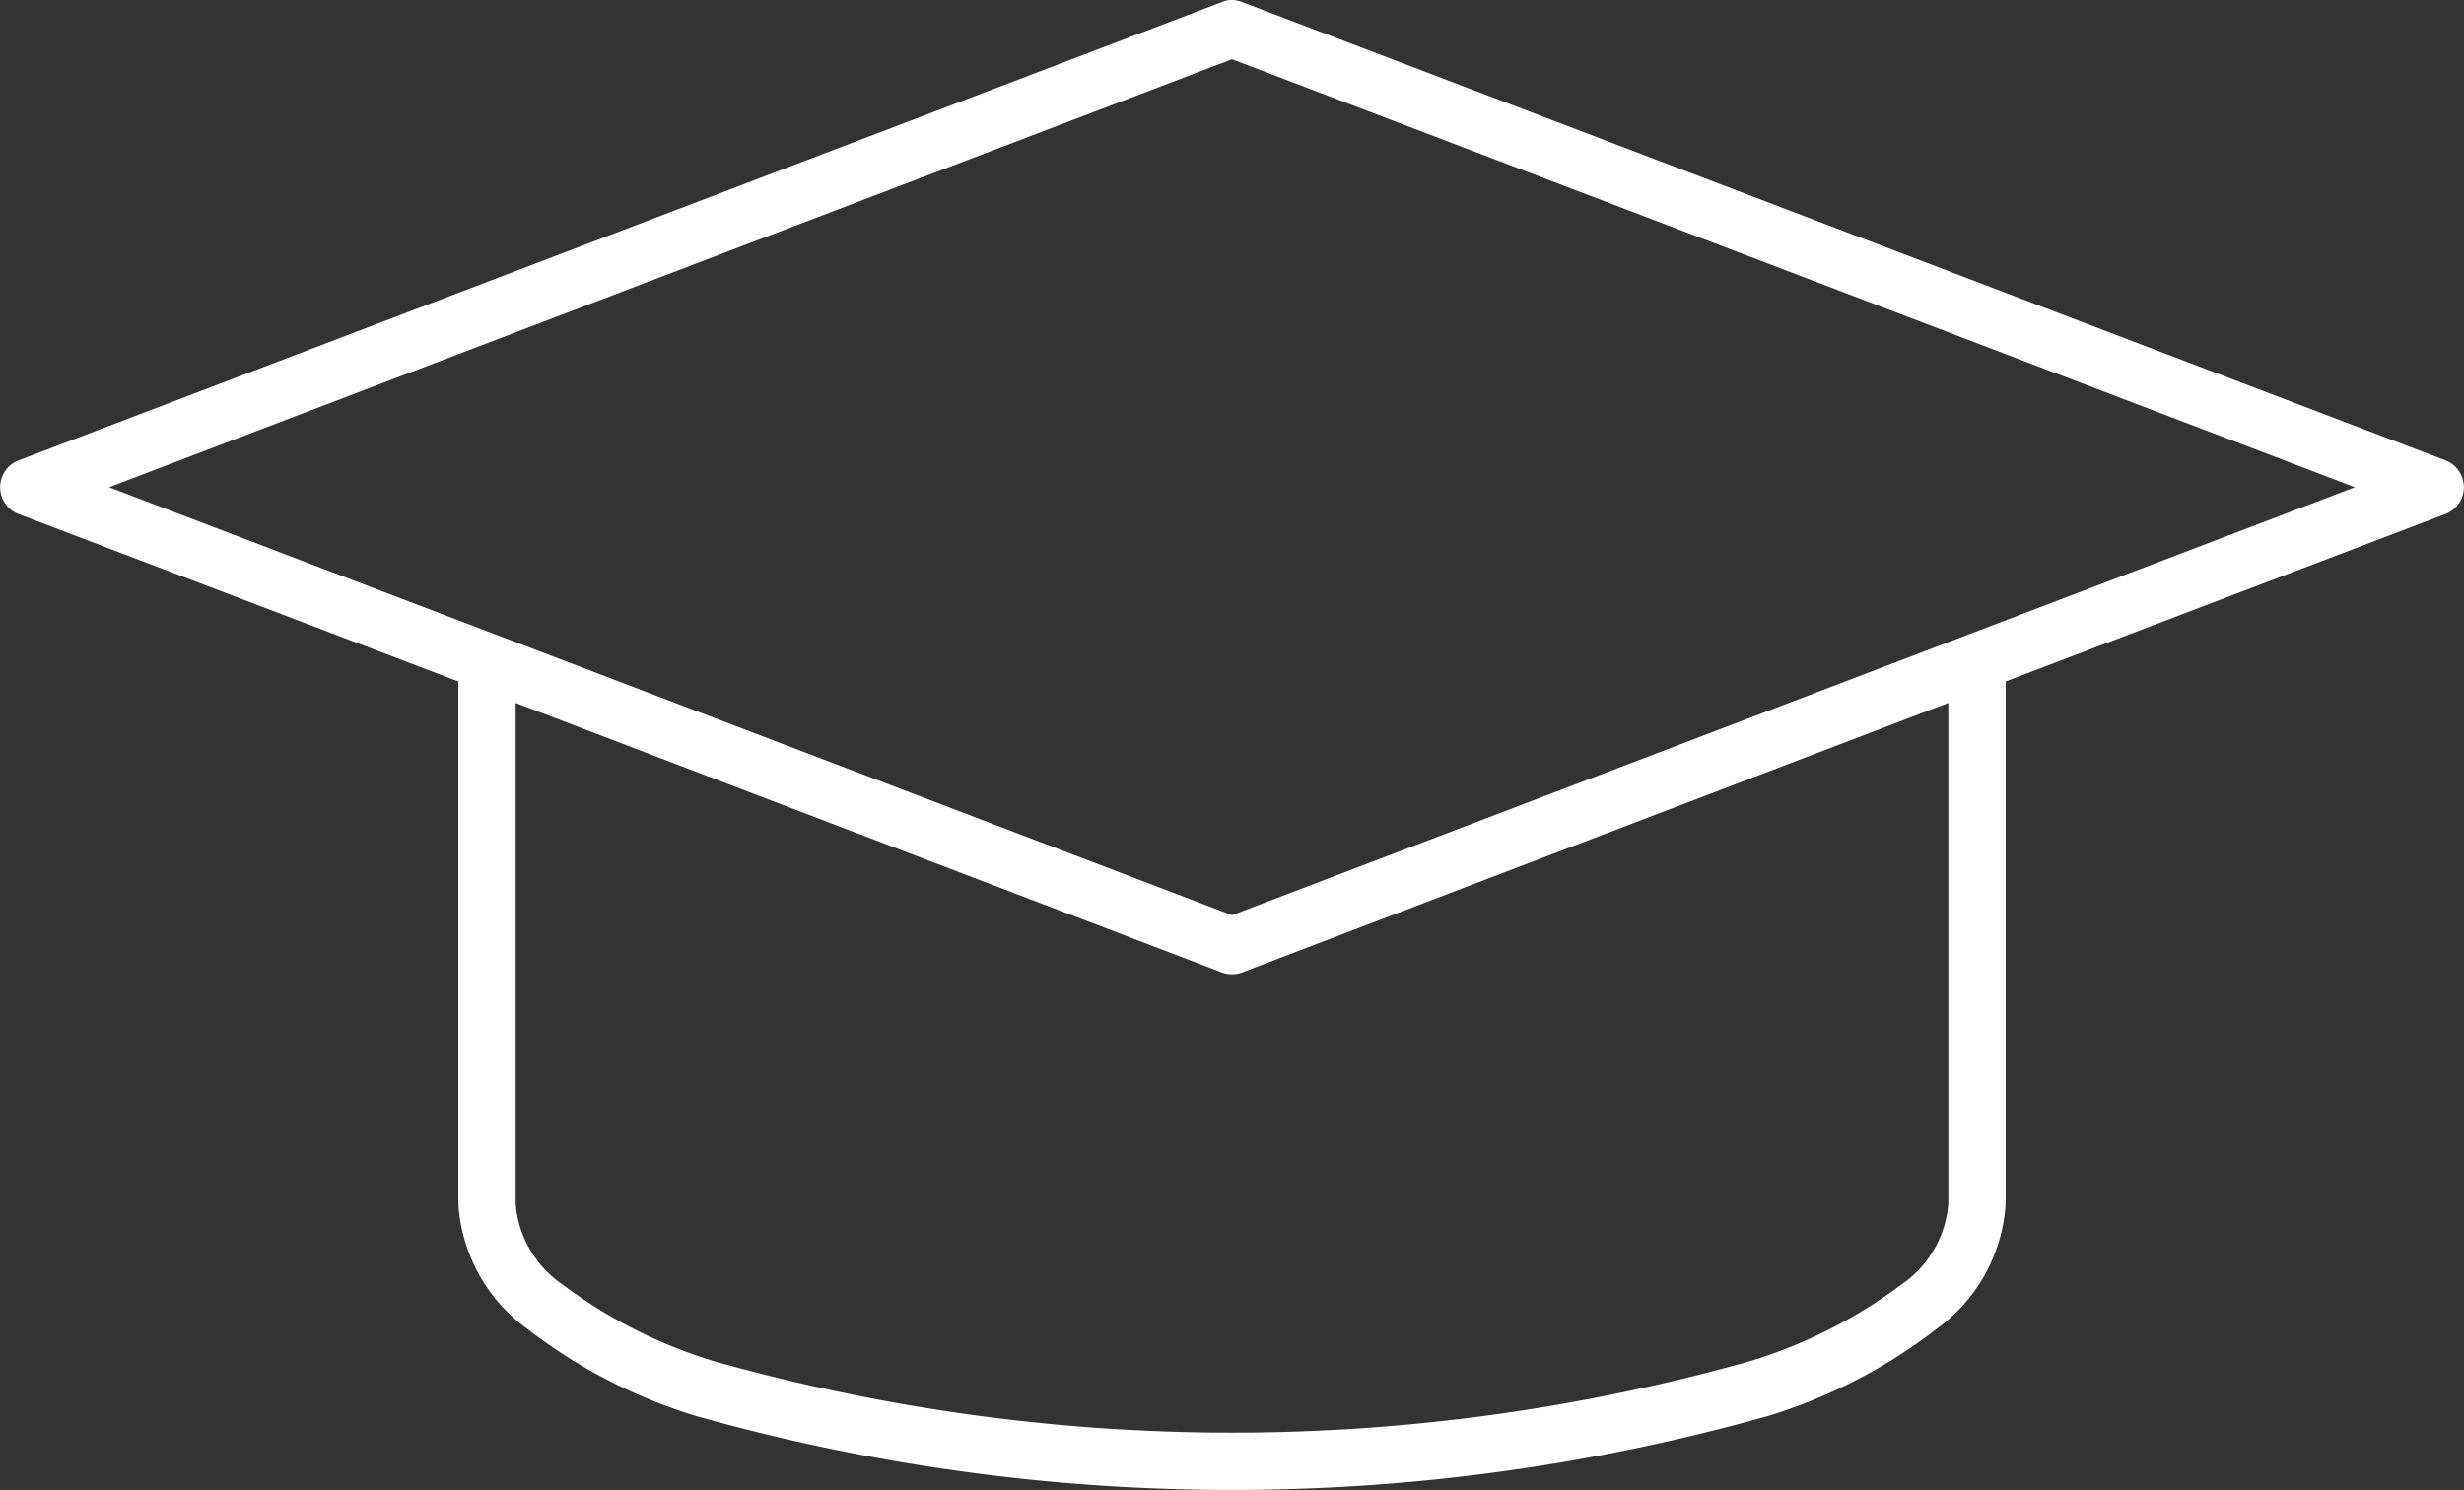 <svg xmlns="http://www.w3.org/2000/svg" width="68.539" height="41.452" viewBox="0 0 68.539 41.452">
  <rect x="0" y="0" width="68.539" height="41.452" fill="#333333" stroke="none"/>
  <path id="Path_979" data-name="Path 979" d="M808.727,1101.724a.8.8,0,0,0-.174.05l-33.477,12.753a.8.8,0,0,0,0,1.495l12.23,4.657V1135.2a4.649,4.649,0,0,0,1.918,3.488,14.681,14.681,0,0,0,4.658,2.415,55.033,55.033,0,0,0,29.889,0,14.681,14.681,0,0,0,4.658-2.415,4.649,4.649,0,0,0,1.918-3.488v-14.522l12.23-4.657a.8.8,0,0,0,0-1.495L809.1,1101.774a.809.809,0,0,0-.374-.05Zm.1,1.644,31.234,11.907-31.234,11.905-31.235-11.905ZM788.9,1121.276l19.652,7.5a.8.8,0,0,0,.548,0l19.652-7.5V1135.2a3.008,3.008,0,0,1-1.32,2.267,13.614,13.614,0,0,1-4.185,2.117,53.194,53.194,0,0,1-28.842,0,13.615,13.615,0,0,1-4.185-2.117,3.008,3.008,0,0,1-1.32-2.267Z" transform="translate(-774.557 -1101.72)" fill="#fff"/>
</svg>
